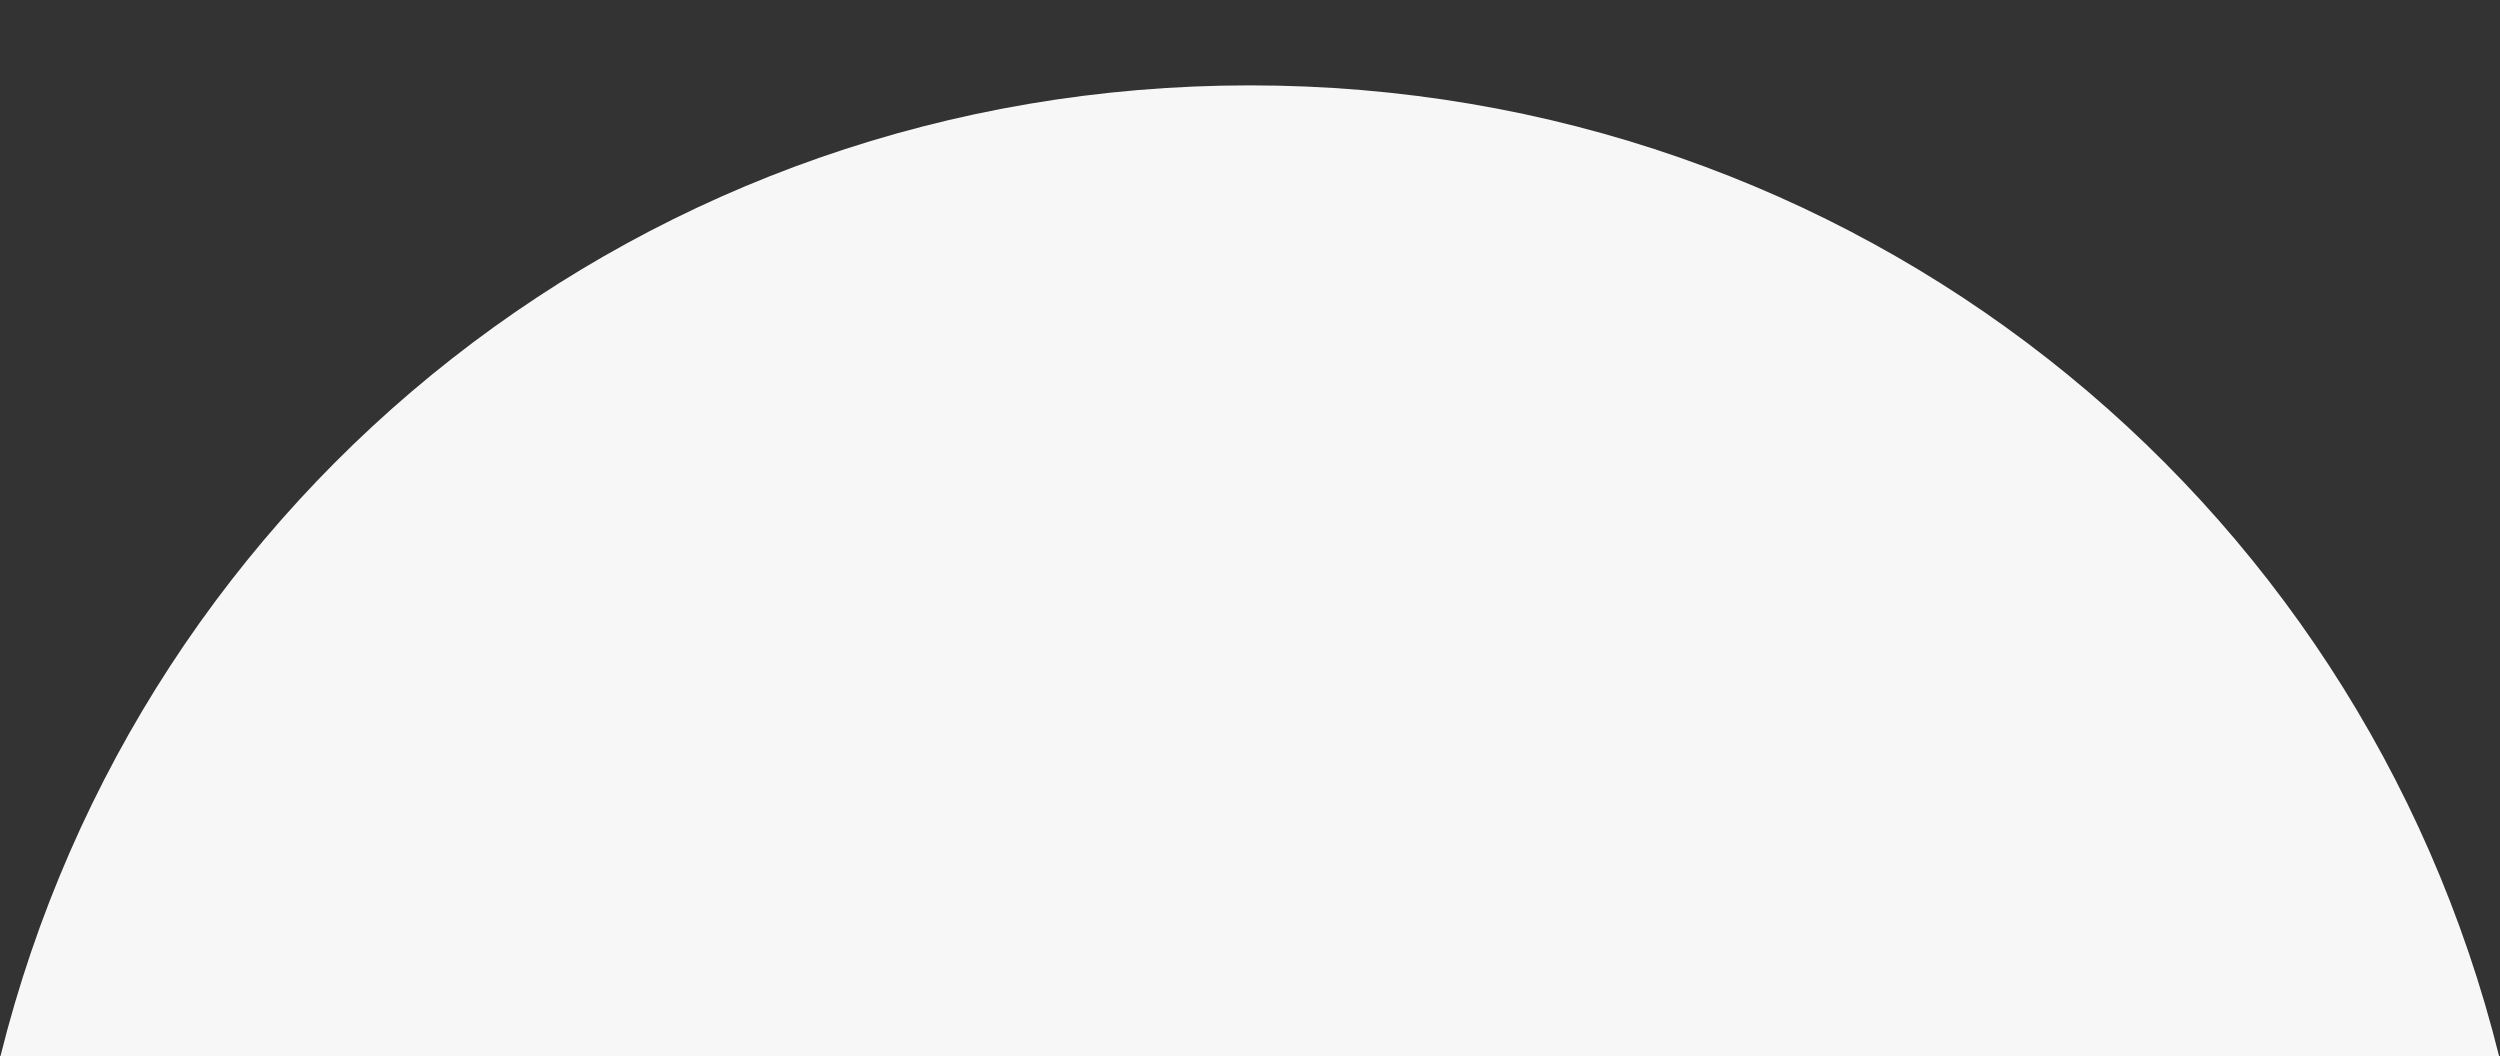 <?xml version="1.0" encoding="utf-8"?>
<!-- Generator: Adobe Illustrator 26.0.1, SVG Export Plug-In . SVG Version: 6.00 Build 0)  -->
<svg version="1.1" id="Layer_1" xmlns="http://www.w3.org/2000/svg" xmlns:xlink="http://www.w3.org/1999/xlink" x="0px" y="0px"
	 viewBox="0 0 1077 455" style="enable-background:new 0 0 1077 455;" xml:space="preserve">
<rect x="0" y="0" width="1077" height="455" fill="#333333" stroke="none"/>
<style type="text/css">
	.st0{fill-rule:evenodd;clip-rule:evenodd;fill:#F7F7F7;}
</style>
<g id="Website">
	<g id="APICS-CPIM-Blue" transform="translate(-17, -613)">
		<g id="Stijlelement" transform="translate(17.206, 613.778)">
			<g id="Combined-Shape">
				<path id="path-1_00000131364675452424998120000013311755220737953187_" class="st0" d="M538.2,36
					c259.8,0,477.6,174.7,538.2,418.2H0C60.6,210.7,278.4,36,538.2,36z"/>
			</g>
		</g>
	</g>
</g>
</svg>
